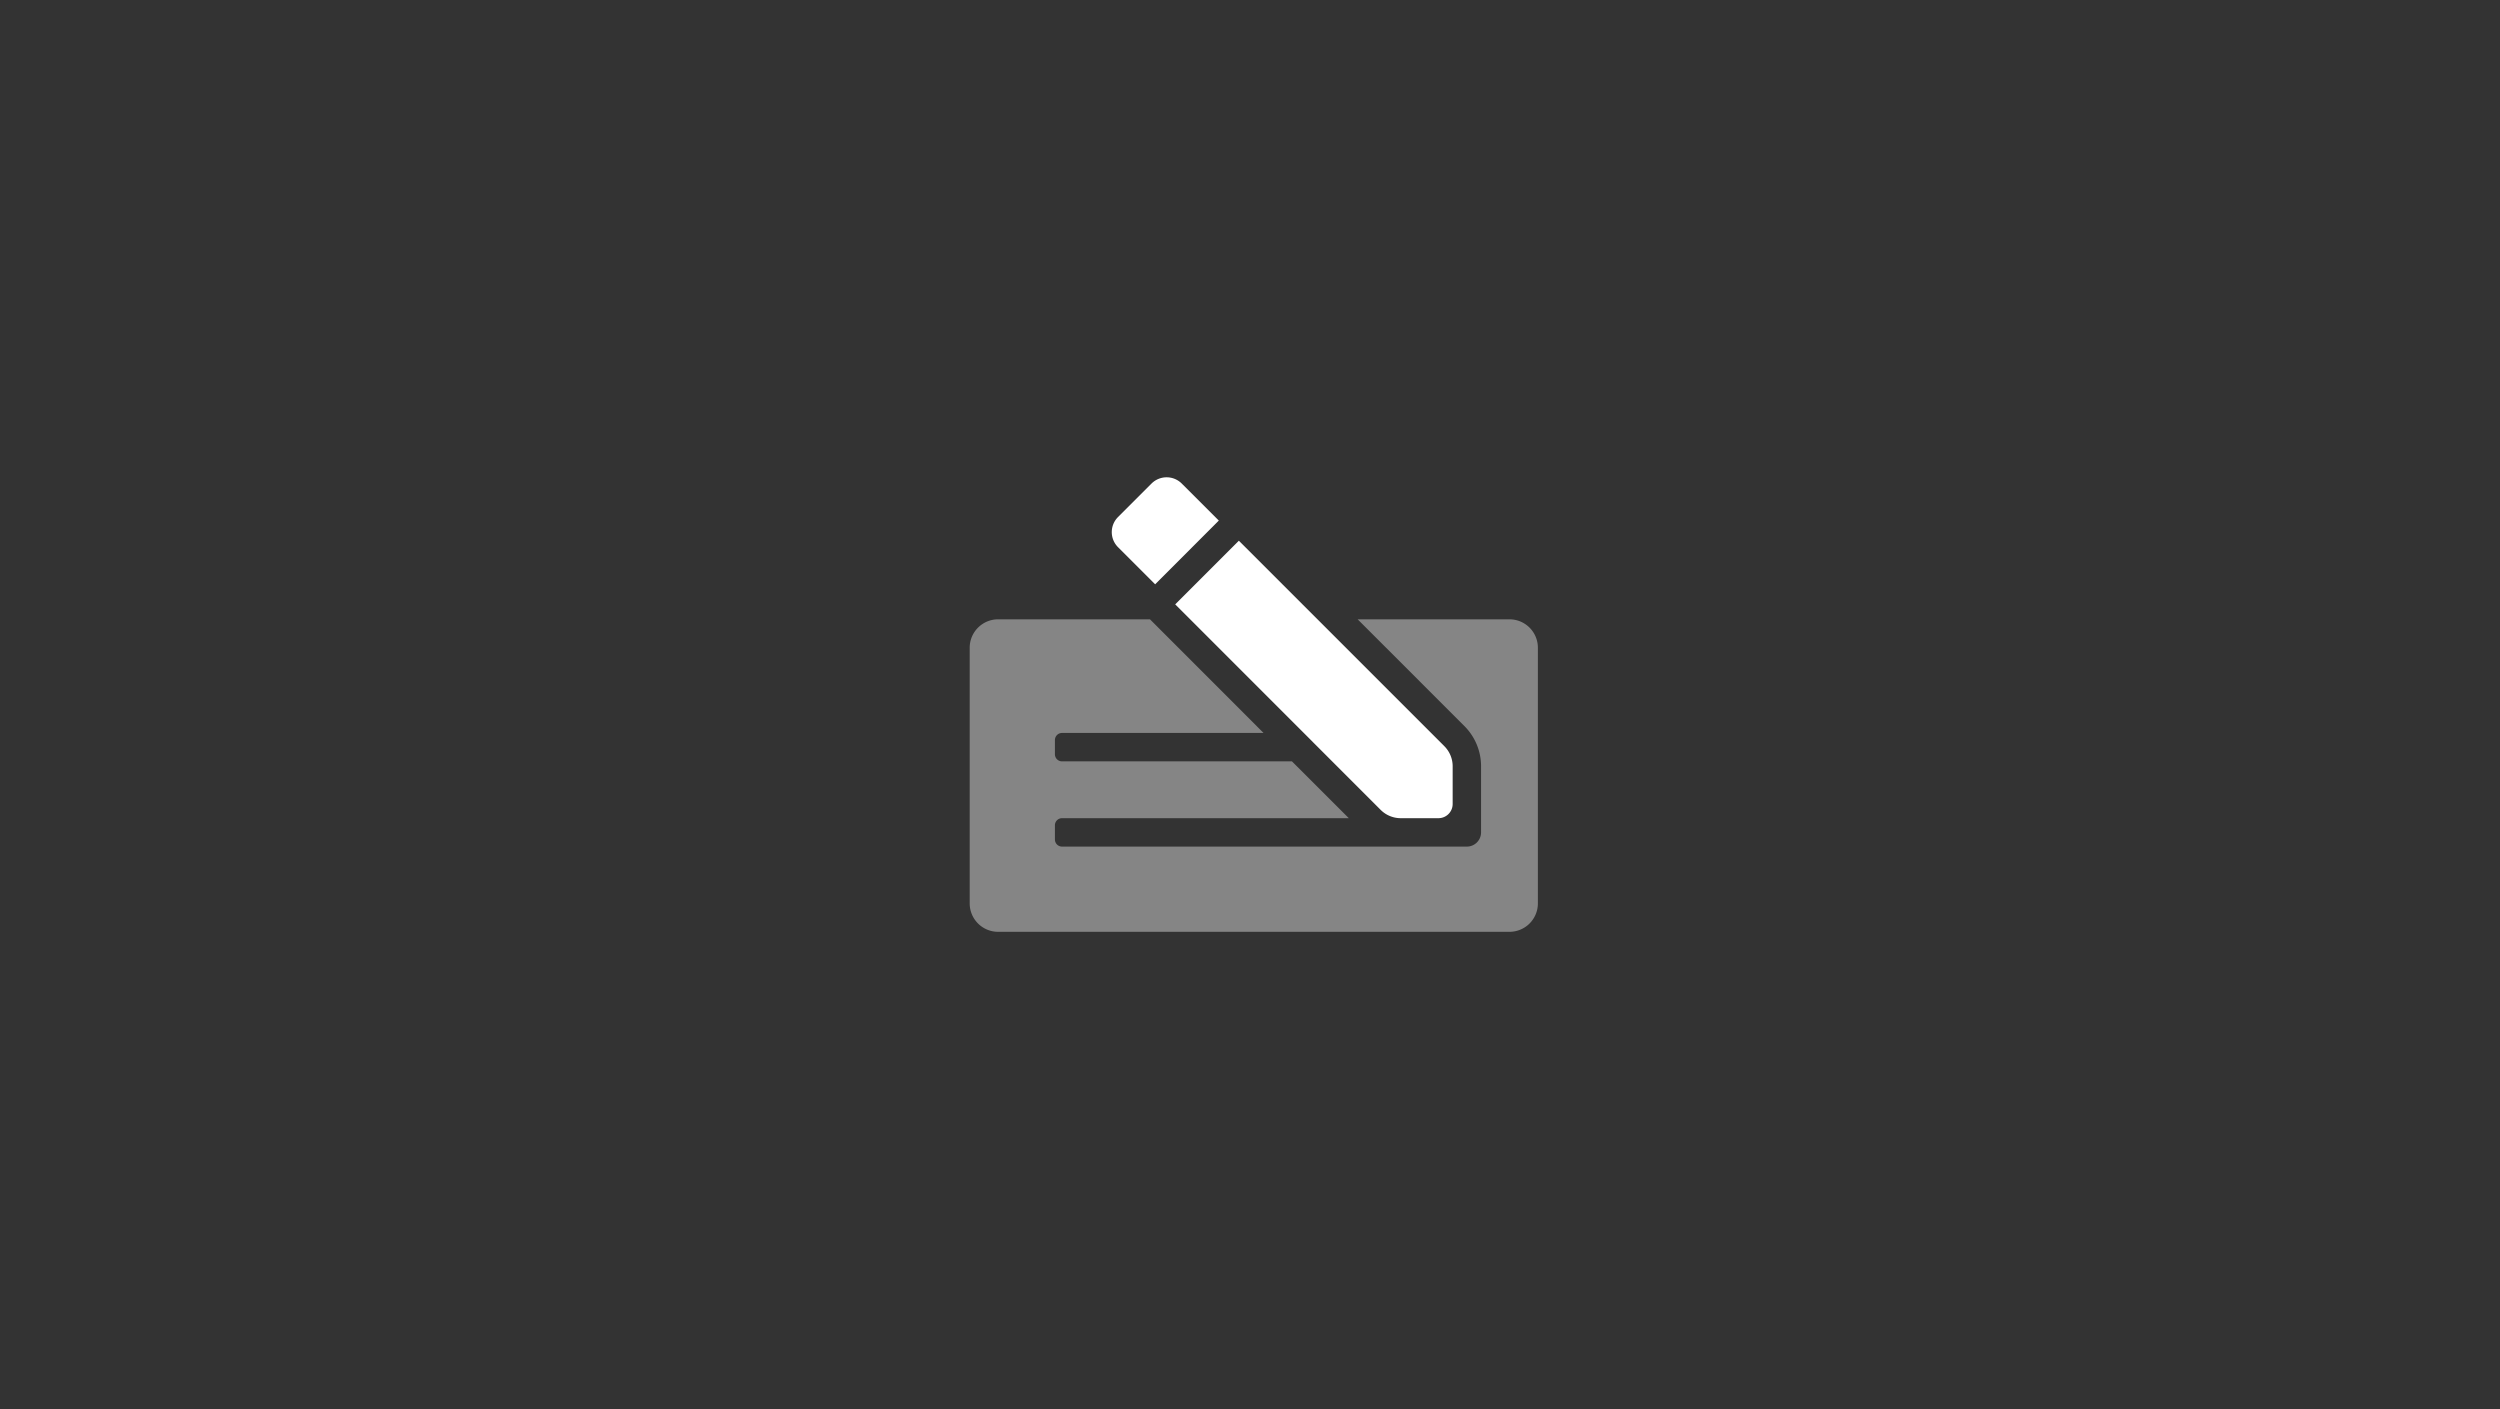 <svg width="330" height="186" xmlns="http://www.w3.org/2000/svg"><rect width="100%" height="100%" fill="#333333" stroke="none"/><g fill="#FFF" fill-rule="nonzero"><path d="M203 85.5v33.75a3.75 3.75 0 0 1-3.75 3.75h-67.5a3.75 3.75 0 0 1-3.75-3.75V85.5a3.75 3.75 0 0 1 3.75-3.75h20.046l14.993 15h-26.601a.937.937 0 0 0-.938.938v1.874c0 .518.42.938.938.938h30.351l7.5 7.5h-37.851a.937.937 0 0 0-.938.938v1.874c0 .518.42.938.938.938h53.437c1.036 0 1.875-.84 1.875-1.875v-8.726a7.5 7.5 0 0 0-2.196-5.304L179.21 81.75h20.039A3.75 3.75 0 0 1 203 85.5Z" opacity=".4"/><path d="M190.653 98.497 163.53 71.375l-8.402 8.403 27.116 27.123a3.75 3.75 0 0 0 2.653 1.099h4.979c1.036 0 1.875-.84 1.875-1.875v-4.976a3.75 3.75 0 0 0-1.097-2.652ZM155.982 63.82a2.824 2.824 0 0 0-3.973 0l-4.439 4.438a2.812 2.812 0 0 0 0 3.961l4.91 4.91 8.403-8.414-4.901-4.895Z"/></g></svg>
